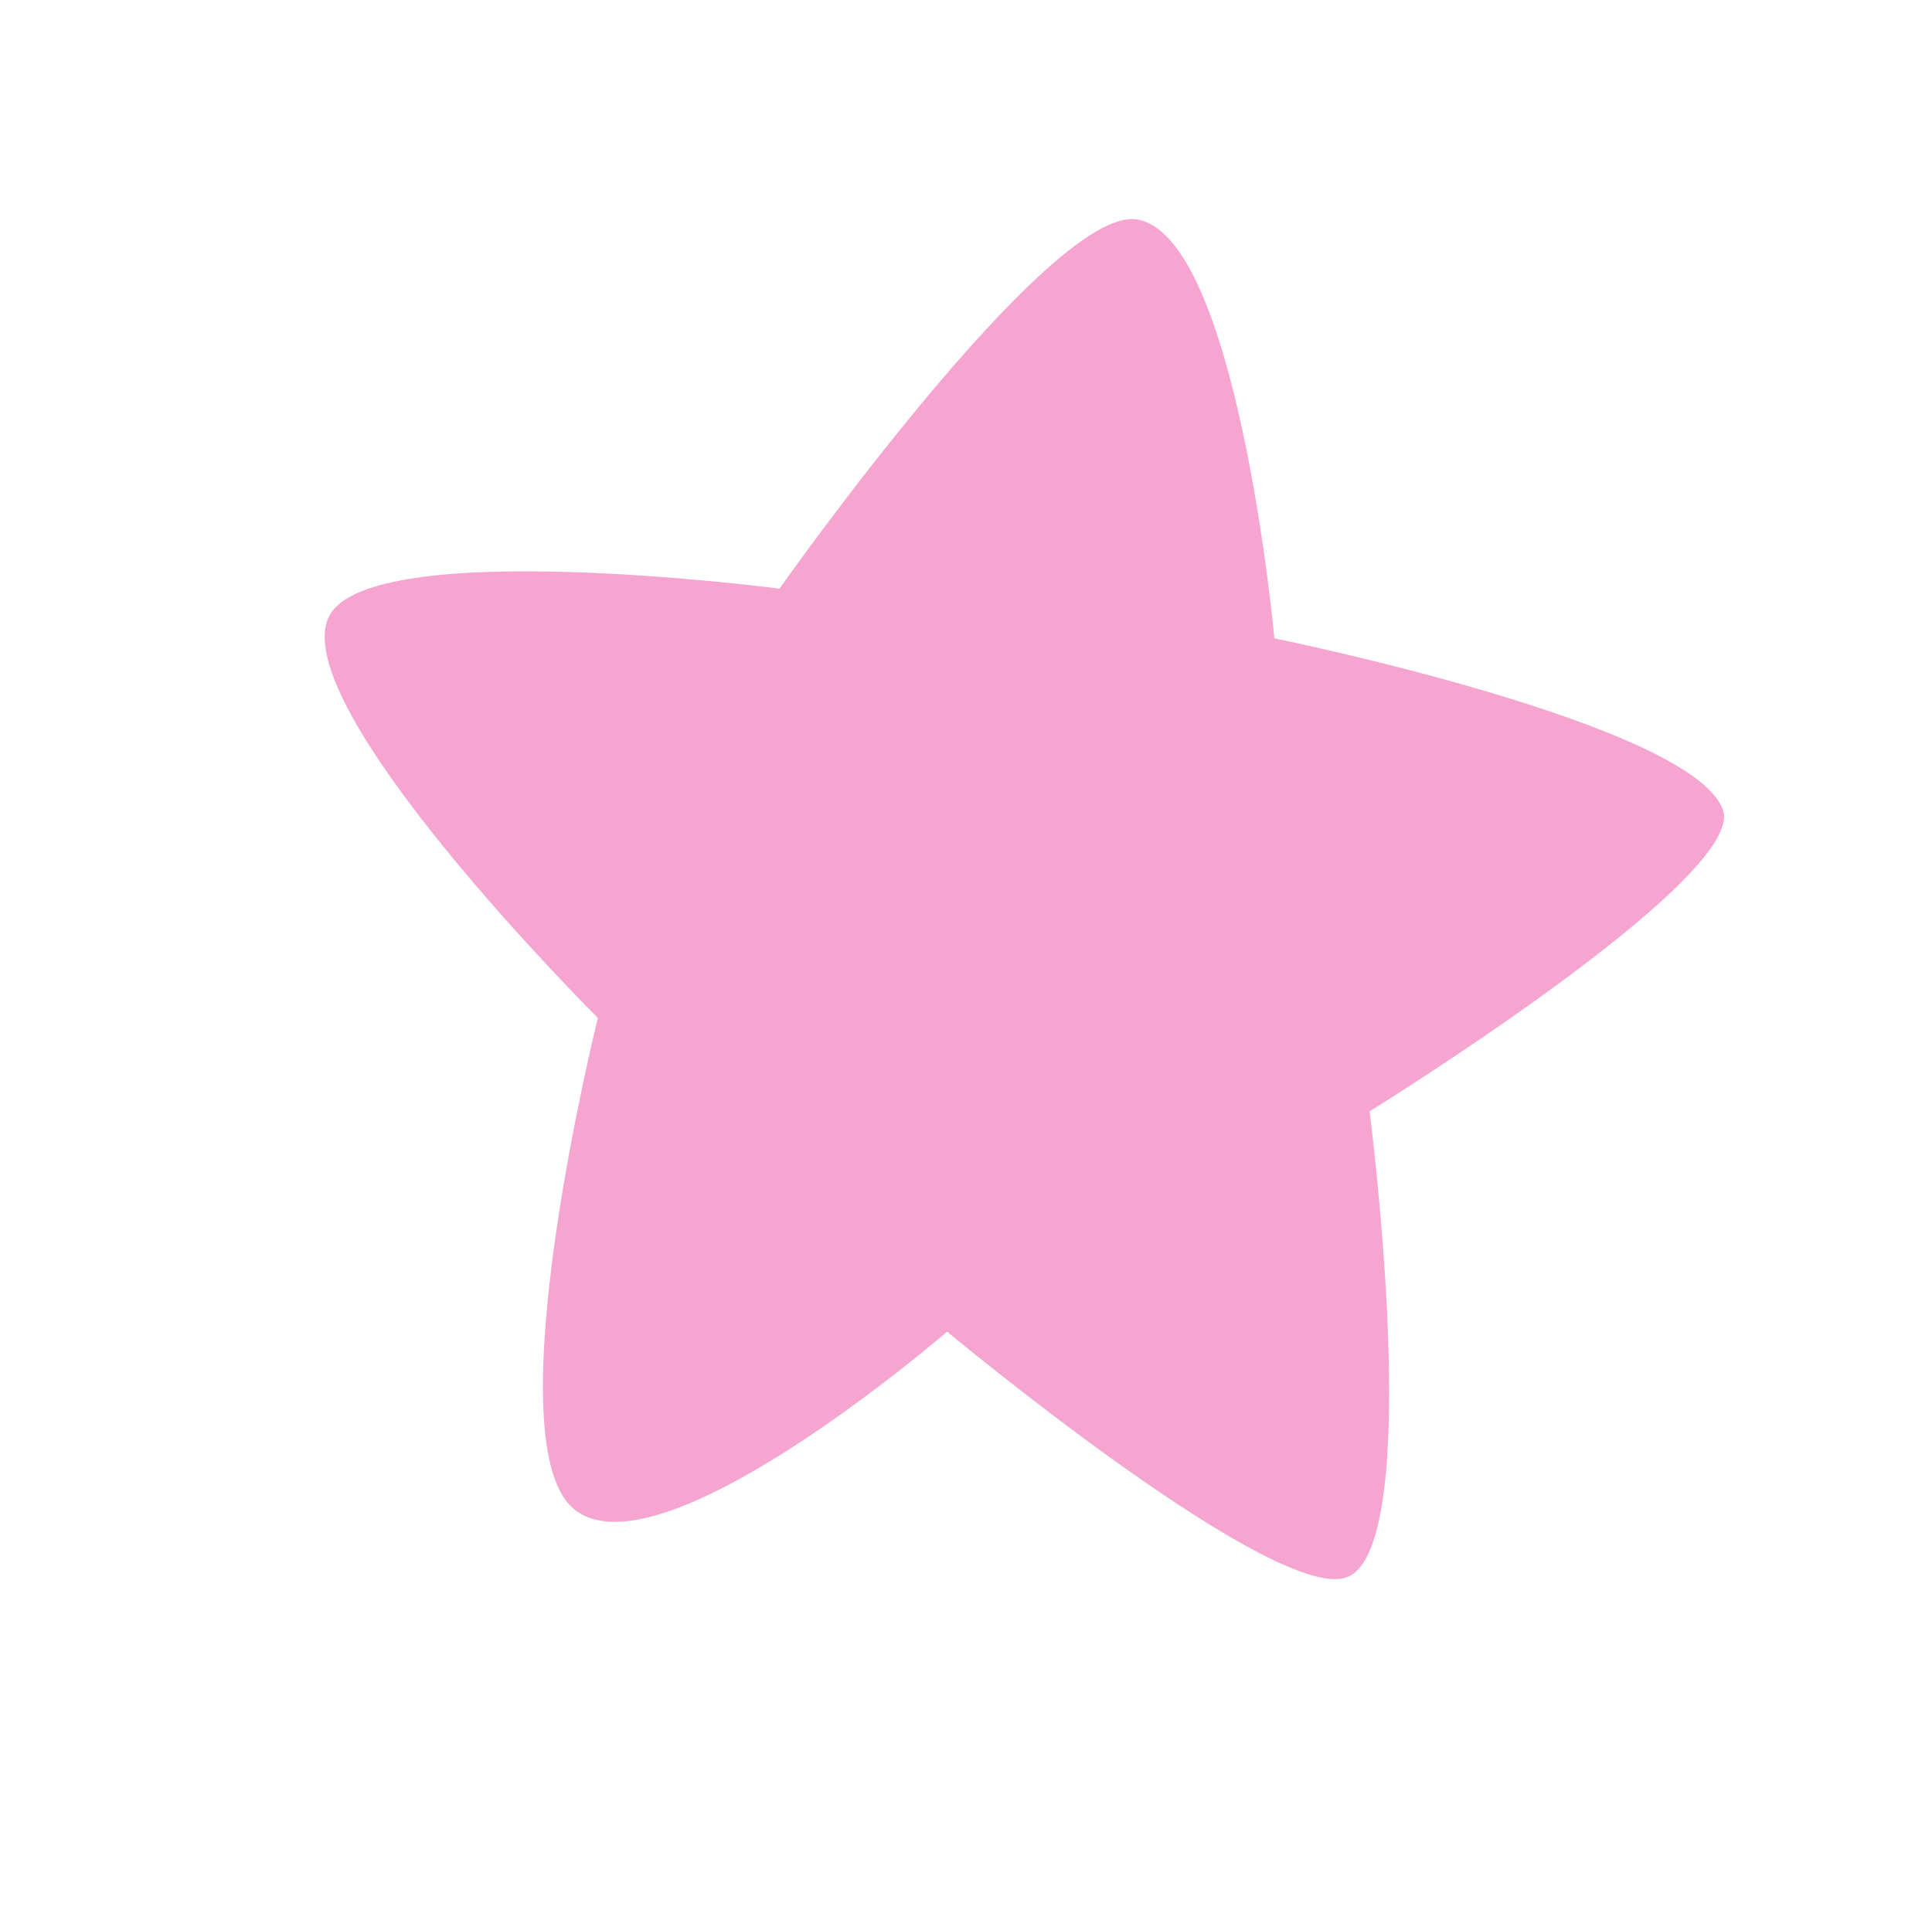<svg xmlns="http://www.w3.org/2000/svg" xmlns:xlink="http://www.w3.org/1999/xlink" width="149.951" height="149.804" viewBox="0 0 149.951 149.804">
  <defs>
    <clipPath id="clip-path">
      <rect id="Rechteck_18" data-name="Rechteck 18" width="103.014" height="108.977" fill="#f5a5cf"/>
    </clipPath>
  </defs>
  <g id="Gruppe_5" data-name="Gruppe 5" transform="matrix(0.695, -0.719, 0.719, 0.695, 0, 74.102)" clip-path="url(#clip-path)">
    <path id="Pfad_12" data-name="Pfad 12" d="M28.71,36.787S29.241,2.232,36.684.1c6.791-1.94,25.784,23.658,25.784,23.658s35.885-5.582,39.872,0c4.609,6.453-15.949,30.3-15.949,30.3s17.81,27.911,14.62,34.29c-2.5,5-35.885-3.456-35.885-3.456s-21,26.316-27.113,23.923C32.534,106.679,30.039,73.2,30.039,73.2S.267,70.546,0,61.774C-.248,53.533,28.71,36.787,28.71,36.787" transform="translate(0 0)" fill="#f5a5cf"/>
  </g>
</svg>
